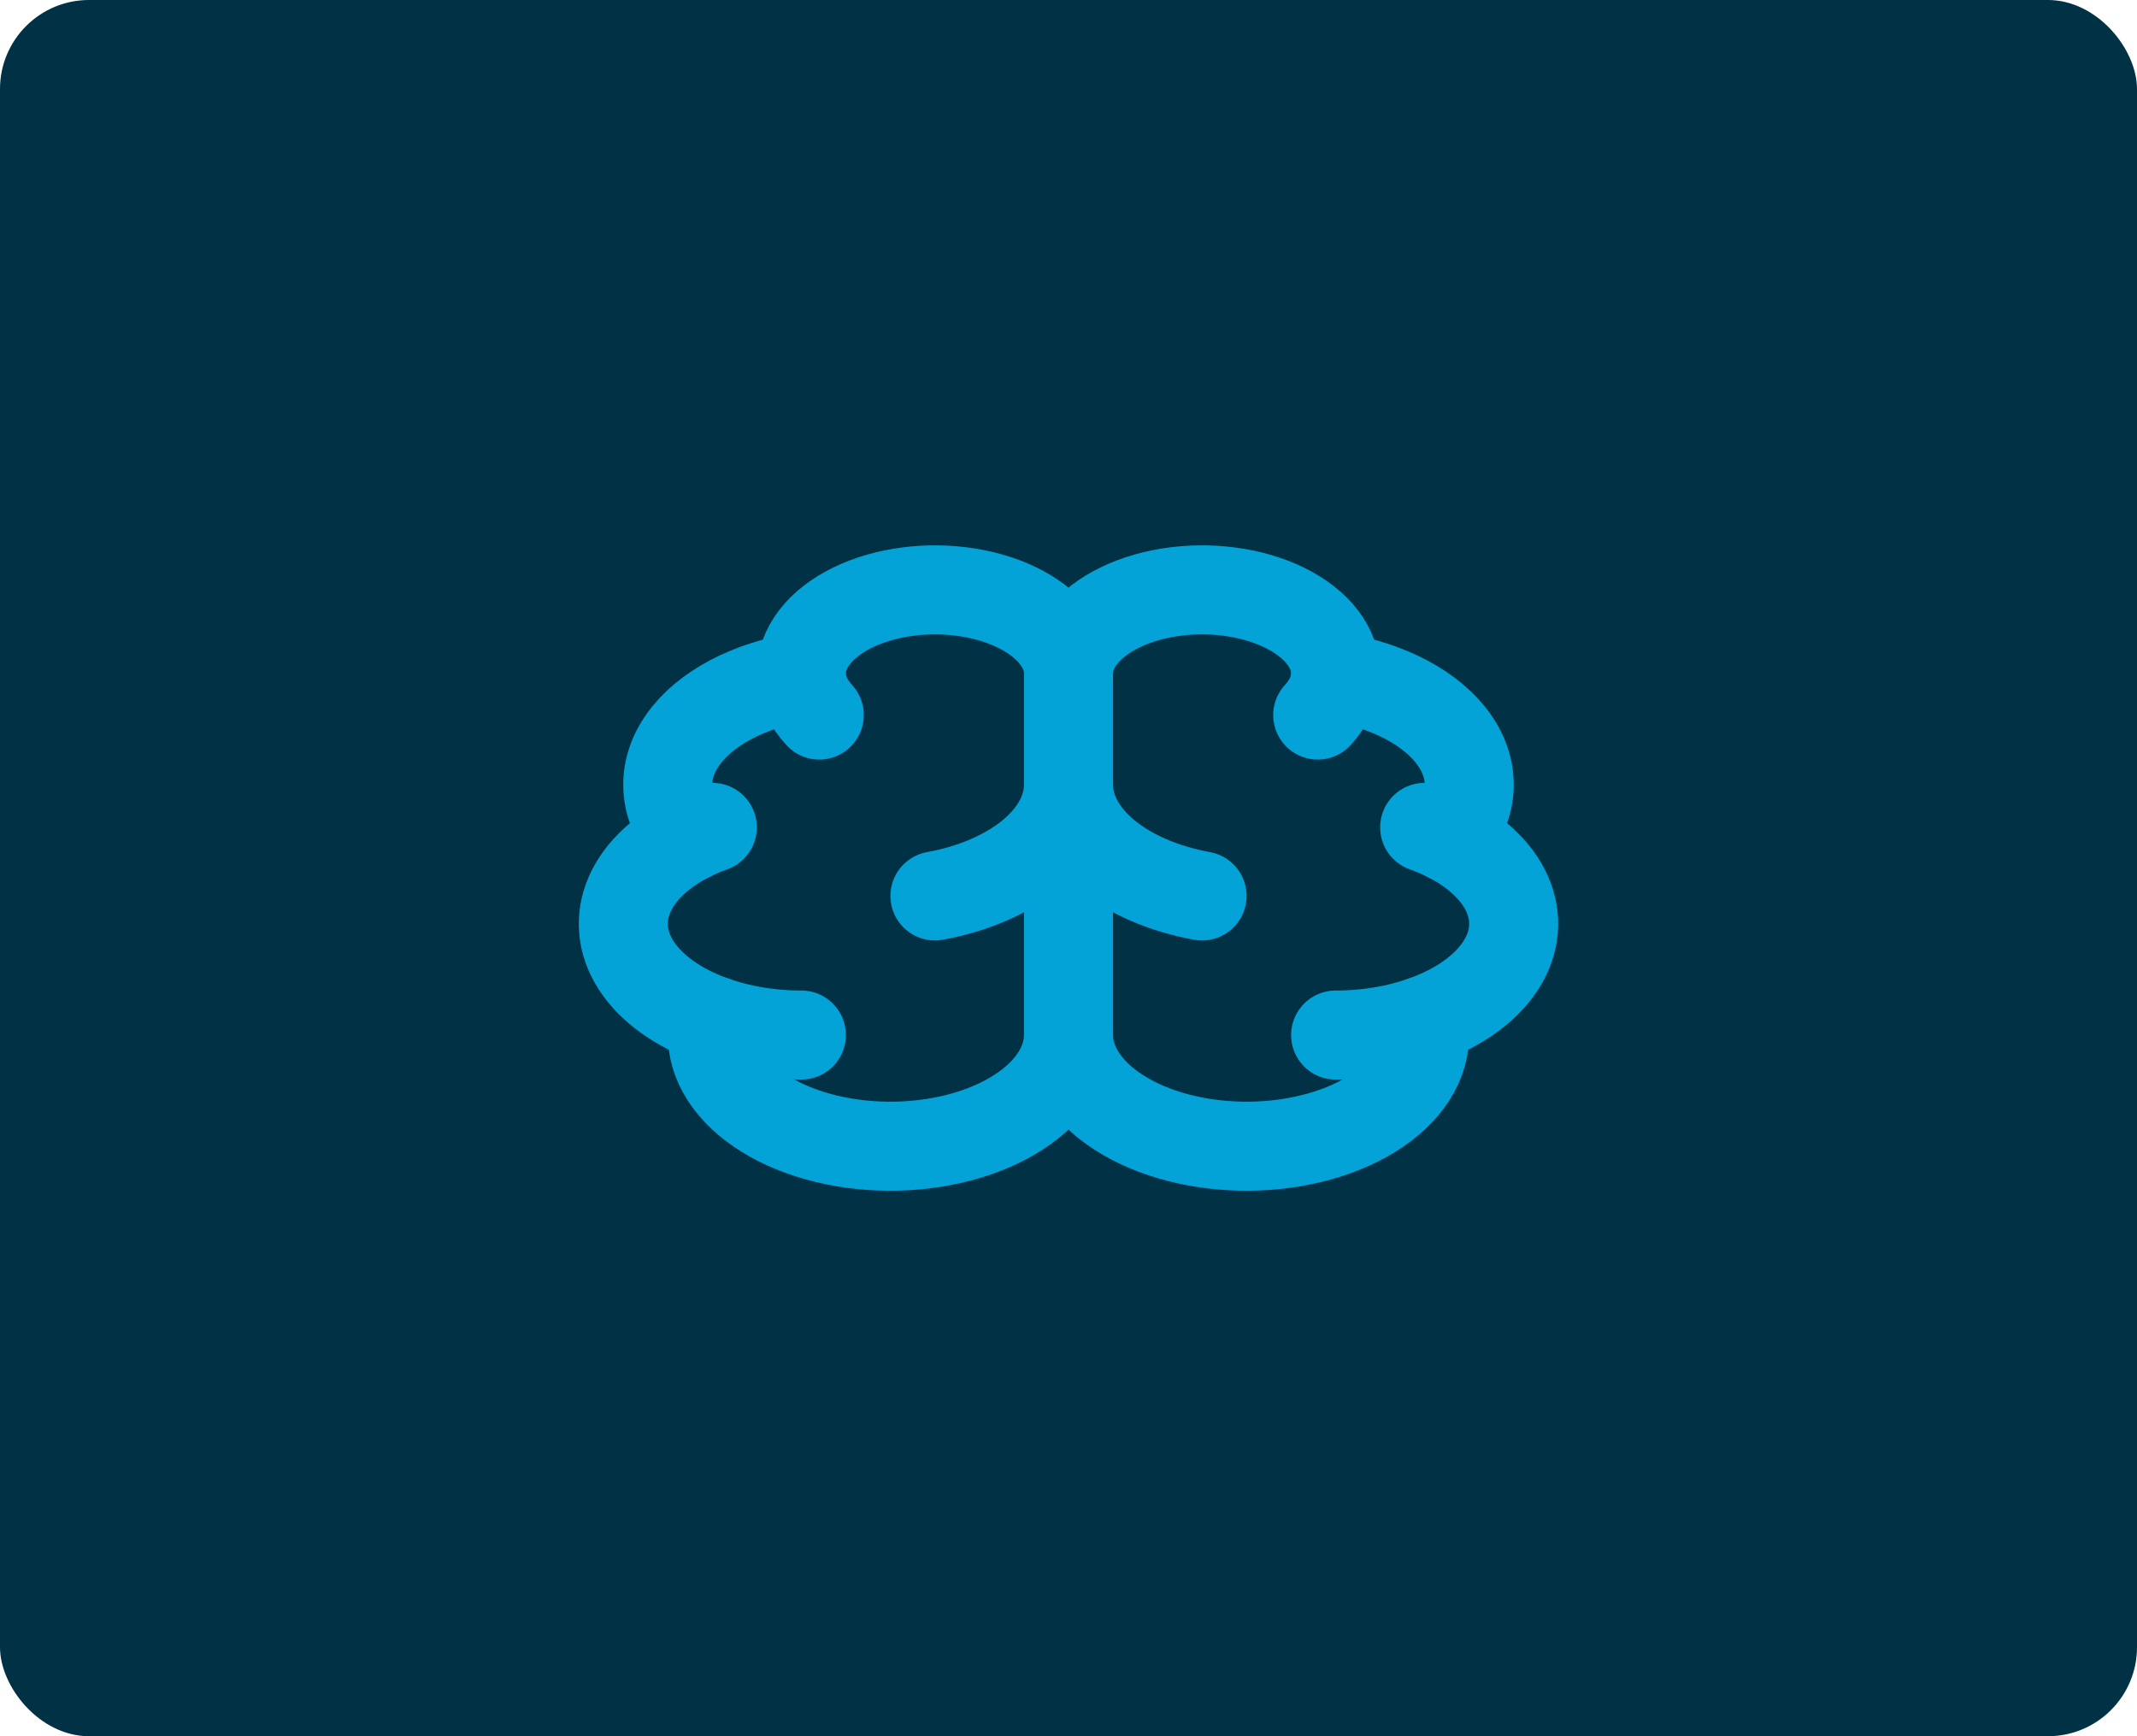 <?xml version="1.0" encoding="utf-8"?>
<svg xmlns="http://www.w3.org/2000/svg" fill="none" height="100%" overflow="visible" preserveAspectRatio="none" style="display: block;" viewBox="0 0 48 39" width="100%">
<g id="Frame 2">
<rect fill="#003144" height="39" rx="2" width="48"/>
<g id="Frame">
<path d="M24 23.25V15.125" id="Vector" stroke="#03A2D7" stroke-linecap="round" stroke-width="2"/>
<path d="M27 20.125C26.135 19.967 25.375 19.638 24.834 19.187C24.293 18.736 24 18.188 24 17.625C24 18.188 23.707 18.736 23.166 19.187C22.625 19.638 21.865 19.967 21 20.125" id="Vector_2" stroke="#03A2D7" stroke-linecap="round" stroke-width="2"/>
<path d="M29.598 16.062C29.828 15.813 29.963 15.535 29.994 15.248C30.024 14.961 29.948 14.673 29.772 14.407C29.596 14.142 29.324 13.905 28.978 13.715C28.632 13.526 28.221 13.388 27.776 13.314C27.332 13.239 26.866 13.23 26.415 13.286C25.963 13.342 25.539 13.462 25.174 13.637C24.809 13.812 24.513 14.038 24.309 14.296C24.106 14.554 24 14.837 24 15.125C24 14.837 23.894 14.554 23.691 14.296C23.487 14.038 23.191 13.812 22.826 13.637C22.461 13.462 22.037 13.342 21.585 13.286C21.134 13.23 20.668 13.239 20.224 13.314C19.779 13.388 19.368 13.526 19.022 13.715C18.676 13.905 18.404 14.142 18.228 14.407C18.052 14.673 17.976 14.961 18.006 15.248C18.037 15.535 18.172 15.813 18.402 16.062" id="Vector_3" stroke="#03A2D7" stroke-linecap="round" stroke-width="2"/>
<path d="M29.997 15.203C30.585 15.298 31.131 15.474 31.593 15.72C32.055 15.966 32.422 16.274 32.665 16.622C32.909 16.969 33.022 17.347 32.998 17.726C32.973 18.105 32.811 18.475 32.523 18.809" id="Vector_4" stroke="#03A2D7" stroke-linecap="round" stroke-width="2"/>
<path d="M30 23.25C30.881 23.25 31.736 23.068 32.435 22.733C33.133 22.398 33.636 21.929 33.864 21.397C34.091 20.866 34.032 20.302 33.695 19.793C33.358 19.285 32.763 18.86 32 18.585" id="Vector_5" stroke="#03A2D7" stroke-linecap="round" stroke-width="2"/>
<path d="M31.967 22.927C32.037 23.266 31.995 23.61 31.844 23.939C31.693 24.267 31.436 24.572 31.088 24.836C30.741 25.1 30.31 25.317 29.824 25.472C29.337 25.628 28.805 25.72 28.259 25.742C27.713 25.764 27.166 25.716 26.652 25.601C26.137 25.486 25.665 25.306 25.266 25.072C24.867 24.839 24.549 24.557 24.331 24.243C24.113 23.93 24.001 23.592 24 23.25C23.999 23.592 23.887 23.93 23.669 24.243C23.451 24.557 23.133 24.839 22.734 25.072C22.335 25.306 21.863 25.486 21.348 25.601C20.834 25.716 20.287 25.764 19.741 25.742C19.195 25.72 18.663 25.628 18.176 25.472C17.69 25.317 17.259 25.1 16.912 24.836C16.564 24.572 16.307 24.267 16.156 23.939C16.005 23.61 15.963 23.266 16.033 22.927" id="Vector_6" stroke="#03A2D7" stroke-linecap="round" stroke-width="2"/>
<path d="M18 23.25C17.119 23.25 16.264 23.068 15.565 22.733C14.867 22.398 14.364 21.929 14.136 21.397C13.909 20.866 13.968 20.302 14.305 19.793C14.642 19.285 15.238 18.86 16 18.585" id="Vector_7" stroke="#03A2D7" stroke-linecap="round" stroke-width="2"/>
<path d="M18.003 15.203C17.415 15.298 16.869 15.474 16.407 15.72C15.945 15.966 15.578 16.274 15.335 16.622C15.091 16.969 14.978 17.347 15.002 17.726C15.027 18.105 15.189 18.475 15.477 18.809" id="Vector_8" stroke="#03A2D7" stroke-linecap="round" stroke-width="2"/>
</g>
</g>
</svg>